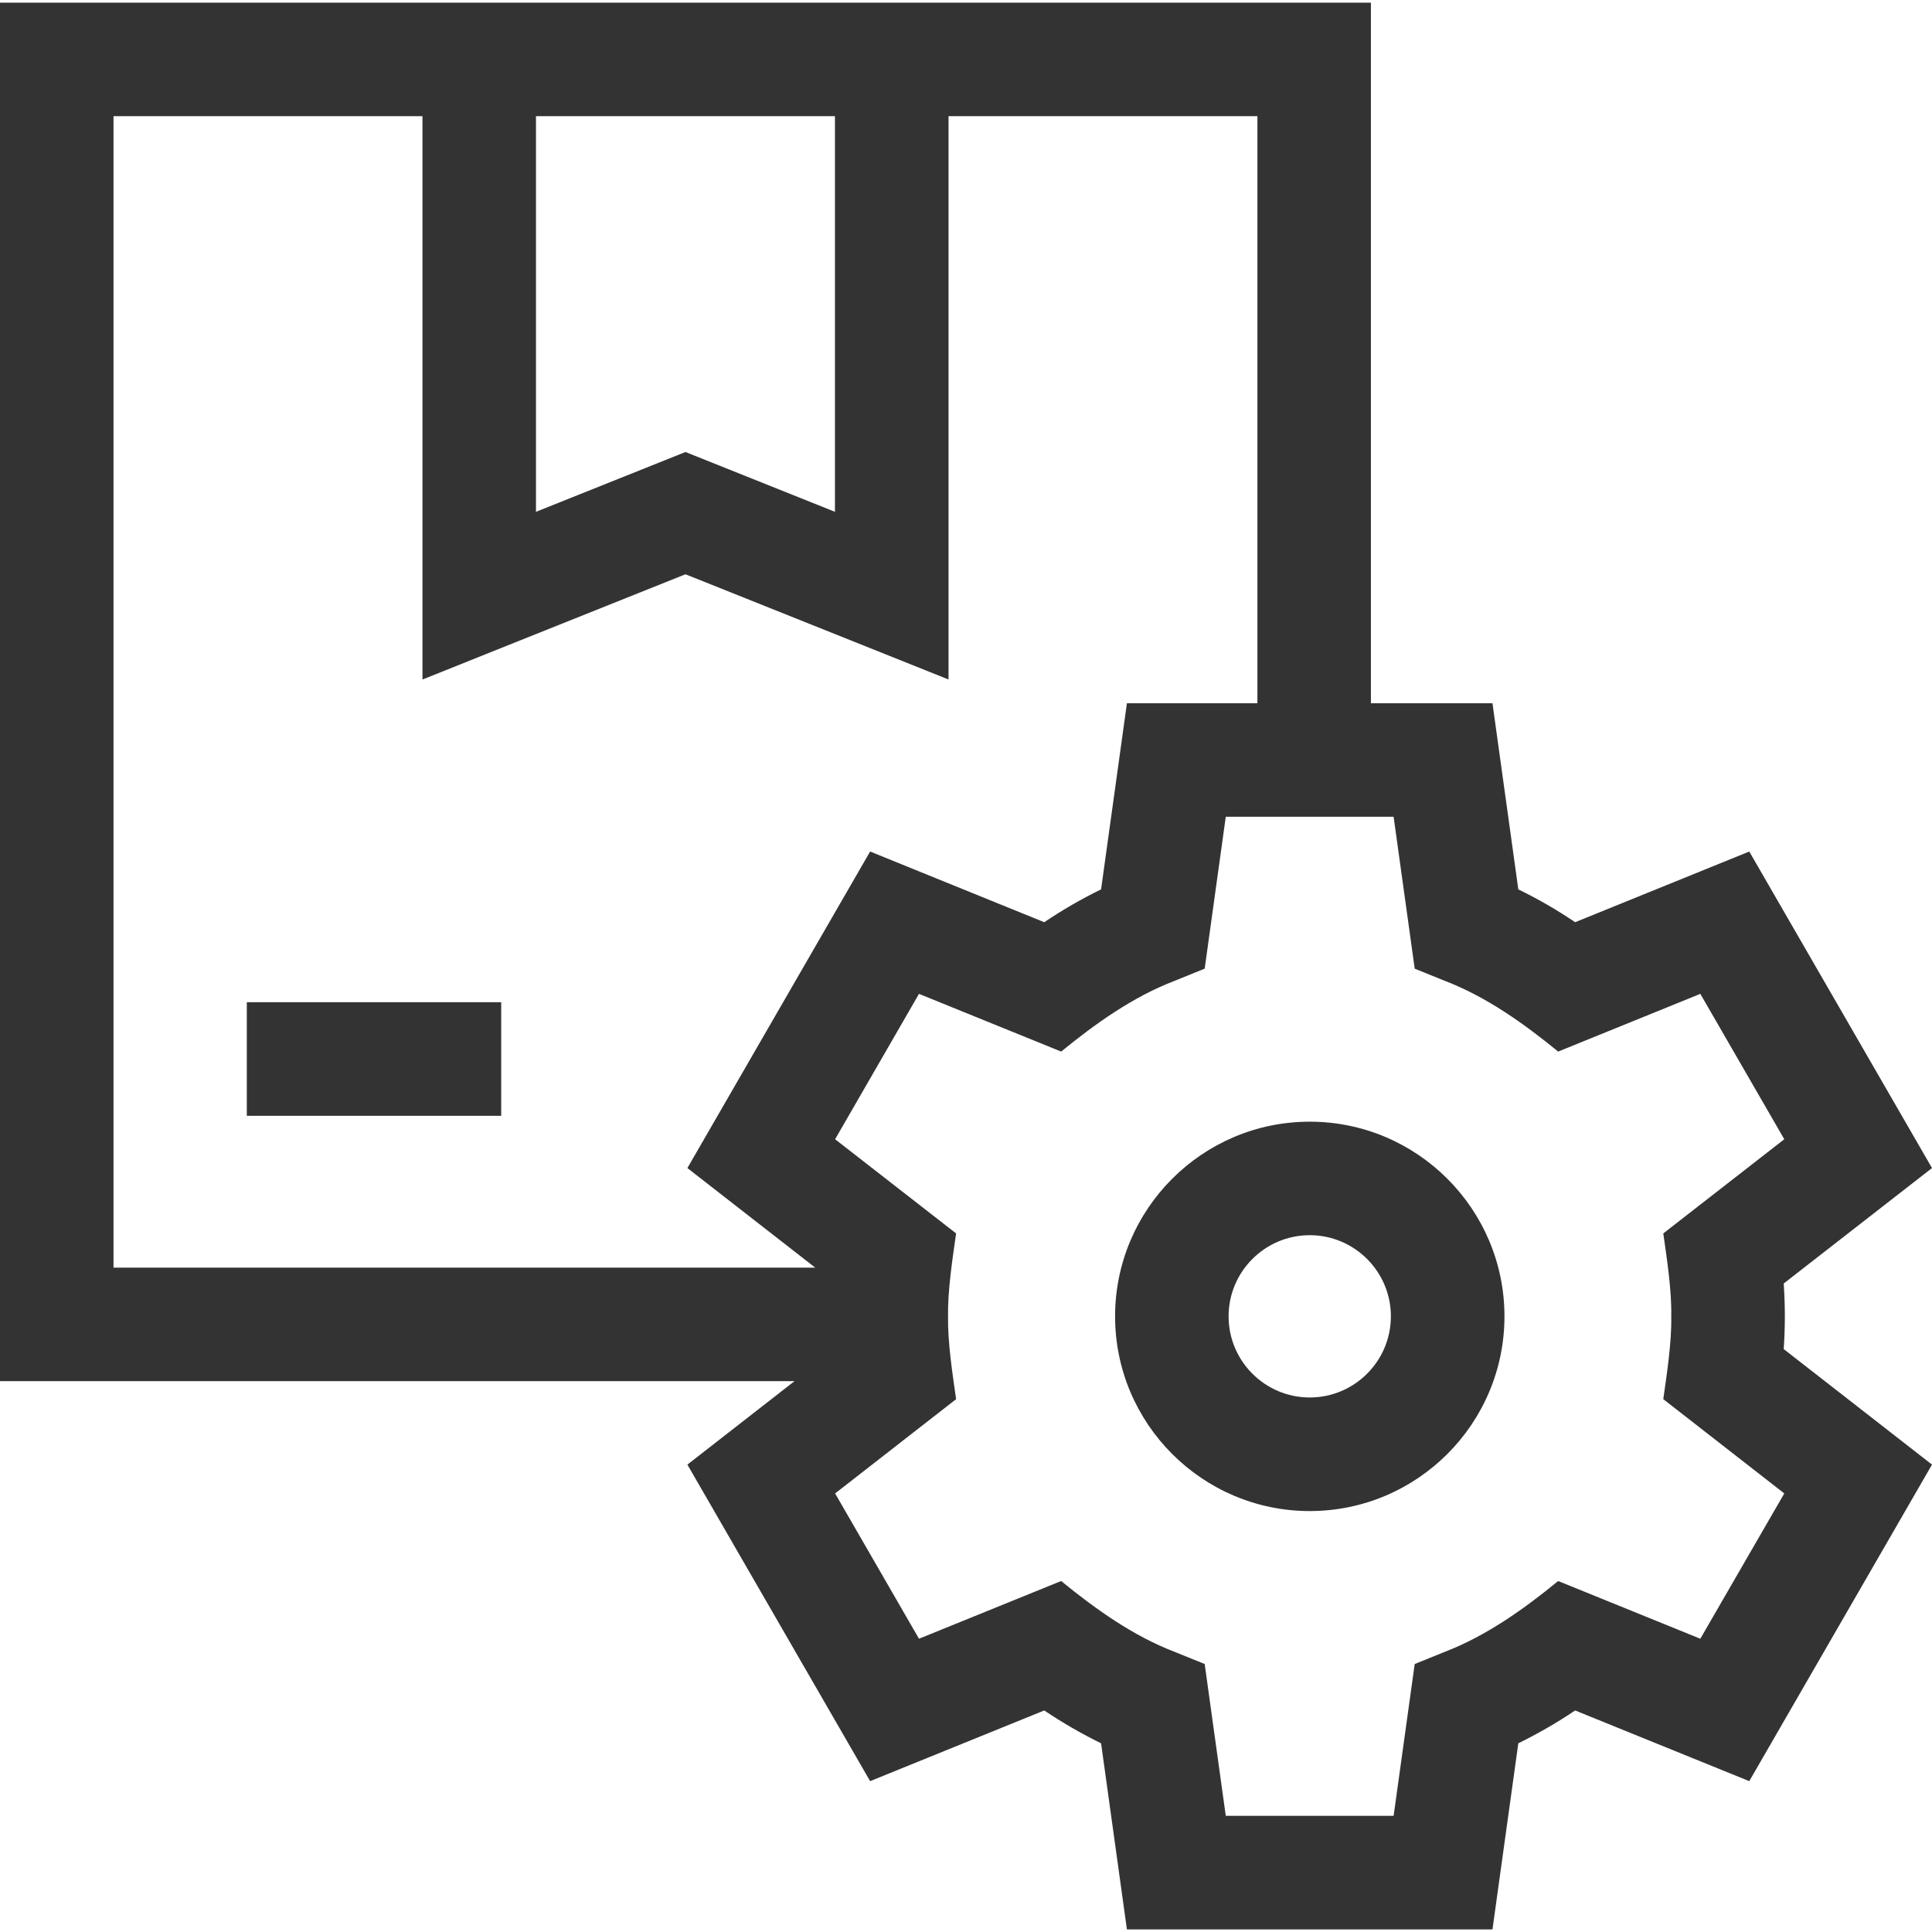 <svg xmlns="http://www.w3.org/2000/svg" width="24" height="24" viewBox="0 0 24 24" fill="none"><g clip-path="url(#clip0_228_4536)"><path d="M3.066 12.45H6.226V13.861H3.066V12.45Z" fill="#333333"></path><path d="M22.172 16.352C22.172 16.217 22.167 16.081 22.158 15.944L24 14.51L21.73 10.578L19.567 11.456C19.341 11.303 19.105 11.167 18.861 11.048L18.54 8.736H17.03V0.033H0V17.157H9.87L8.539 18.194L10.809 22.126L12.972 21.248C13.198 21.4 13.434 21.536 13.678 21.656L13.999 23.968H18.54L18.861 21.656C19.105 21.536 19.341 21.4 19.567 21.248L21.73 22.126L24 18.194L22.158 16.759C22.167 16.623 22.172 16.487 22.172 16.352ZM10.372 1.443V6.358L8.515 5.615L6.658 6.358V1.443H10.372ZM1.41 1.443H5.248V8.441L8.515 7.134L11.783 8.441V1.443H15.62V8.736H13.999L13.678 11.048C13.434 11.167 13.198 11.304 12.972 11.456L10.809 10.578L8.539 14.51L10.127 15.747H1.41V1.443ZM22.165 18.552L21.122 20.357L19.356 19.64C18.932 19.988 18.465 20.32 17.952 20.518L17.574 20.671L17.312 22.557H15.227L14.965 20.671L14.587 20.518C14.074 20.321 13.607 19.987 13.182 19.64L11.416 20.357L10.374 18.552L11.877 17.381C11.831 17.058 11.772 16.675 11.777 16.352C11.772 16.029 11.831 15.645 11.877 15.322L10.374 14.152L11.416 12.346L13.182 13.063C13.607 12.716 14.074 12.383 14.587 12.186L14.965 12.033L15.227 10.146H17.312L17.574 12.033L17.952 12.186C18.465 12.383 18.932 12.716 19.356 13.063L21.122 12.346L22.165 14.152L20.662 15.322C20.708 15.646 20.767 16.028 20.761 16.352C20.767 16.675 20.707 17.059 20.662 17.381L22.165 18.552Z" fill="#333333"></path><path d="M16.27 13.934C14.937 13.934 13.852 15.019 13.852 16.352C13.852 17.686 14.937 18.771 16.27 18.771C17.604 18.771 18.689 17.686 18.689 16.352C18.689 15.019 17.604 13.934 16.27 13.934ZM16.27 17.36C15.714 17.36 15.262 16.908 15.262 16.352C15.262 15.796 15.714 15.344 16.27 15.344C16.826 15.344 17.278 15.796 17.278 16.352C17.278 16.908 16.826 17.36 16.27 17.36Z" fill="#333333"></path></g><defs><clipPath id="clip0_228_4536"><rect width="24" height="24" fill="white"></rect></clipPath></defs></svg>